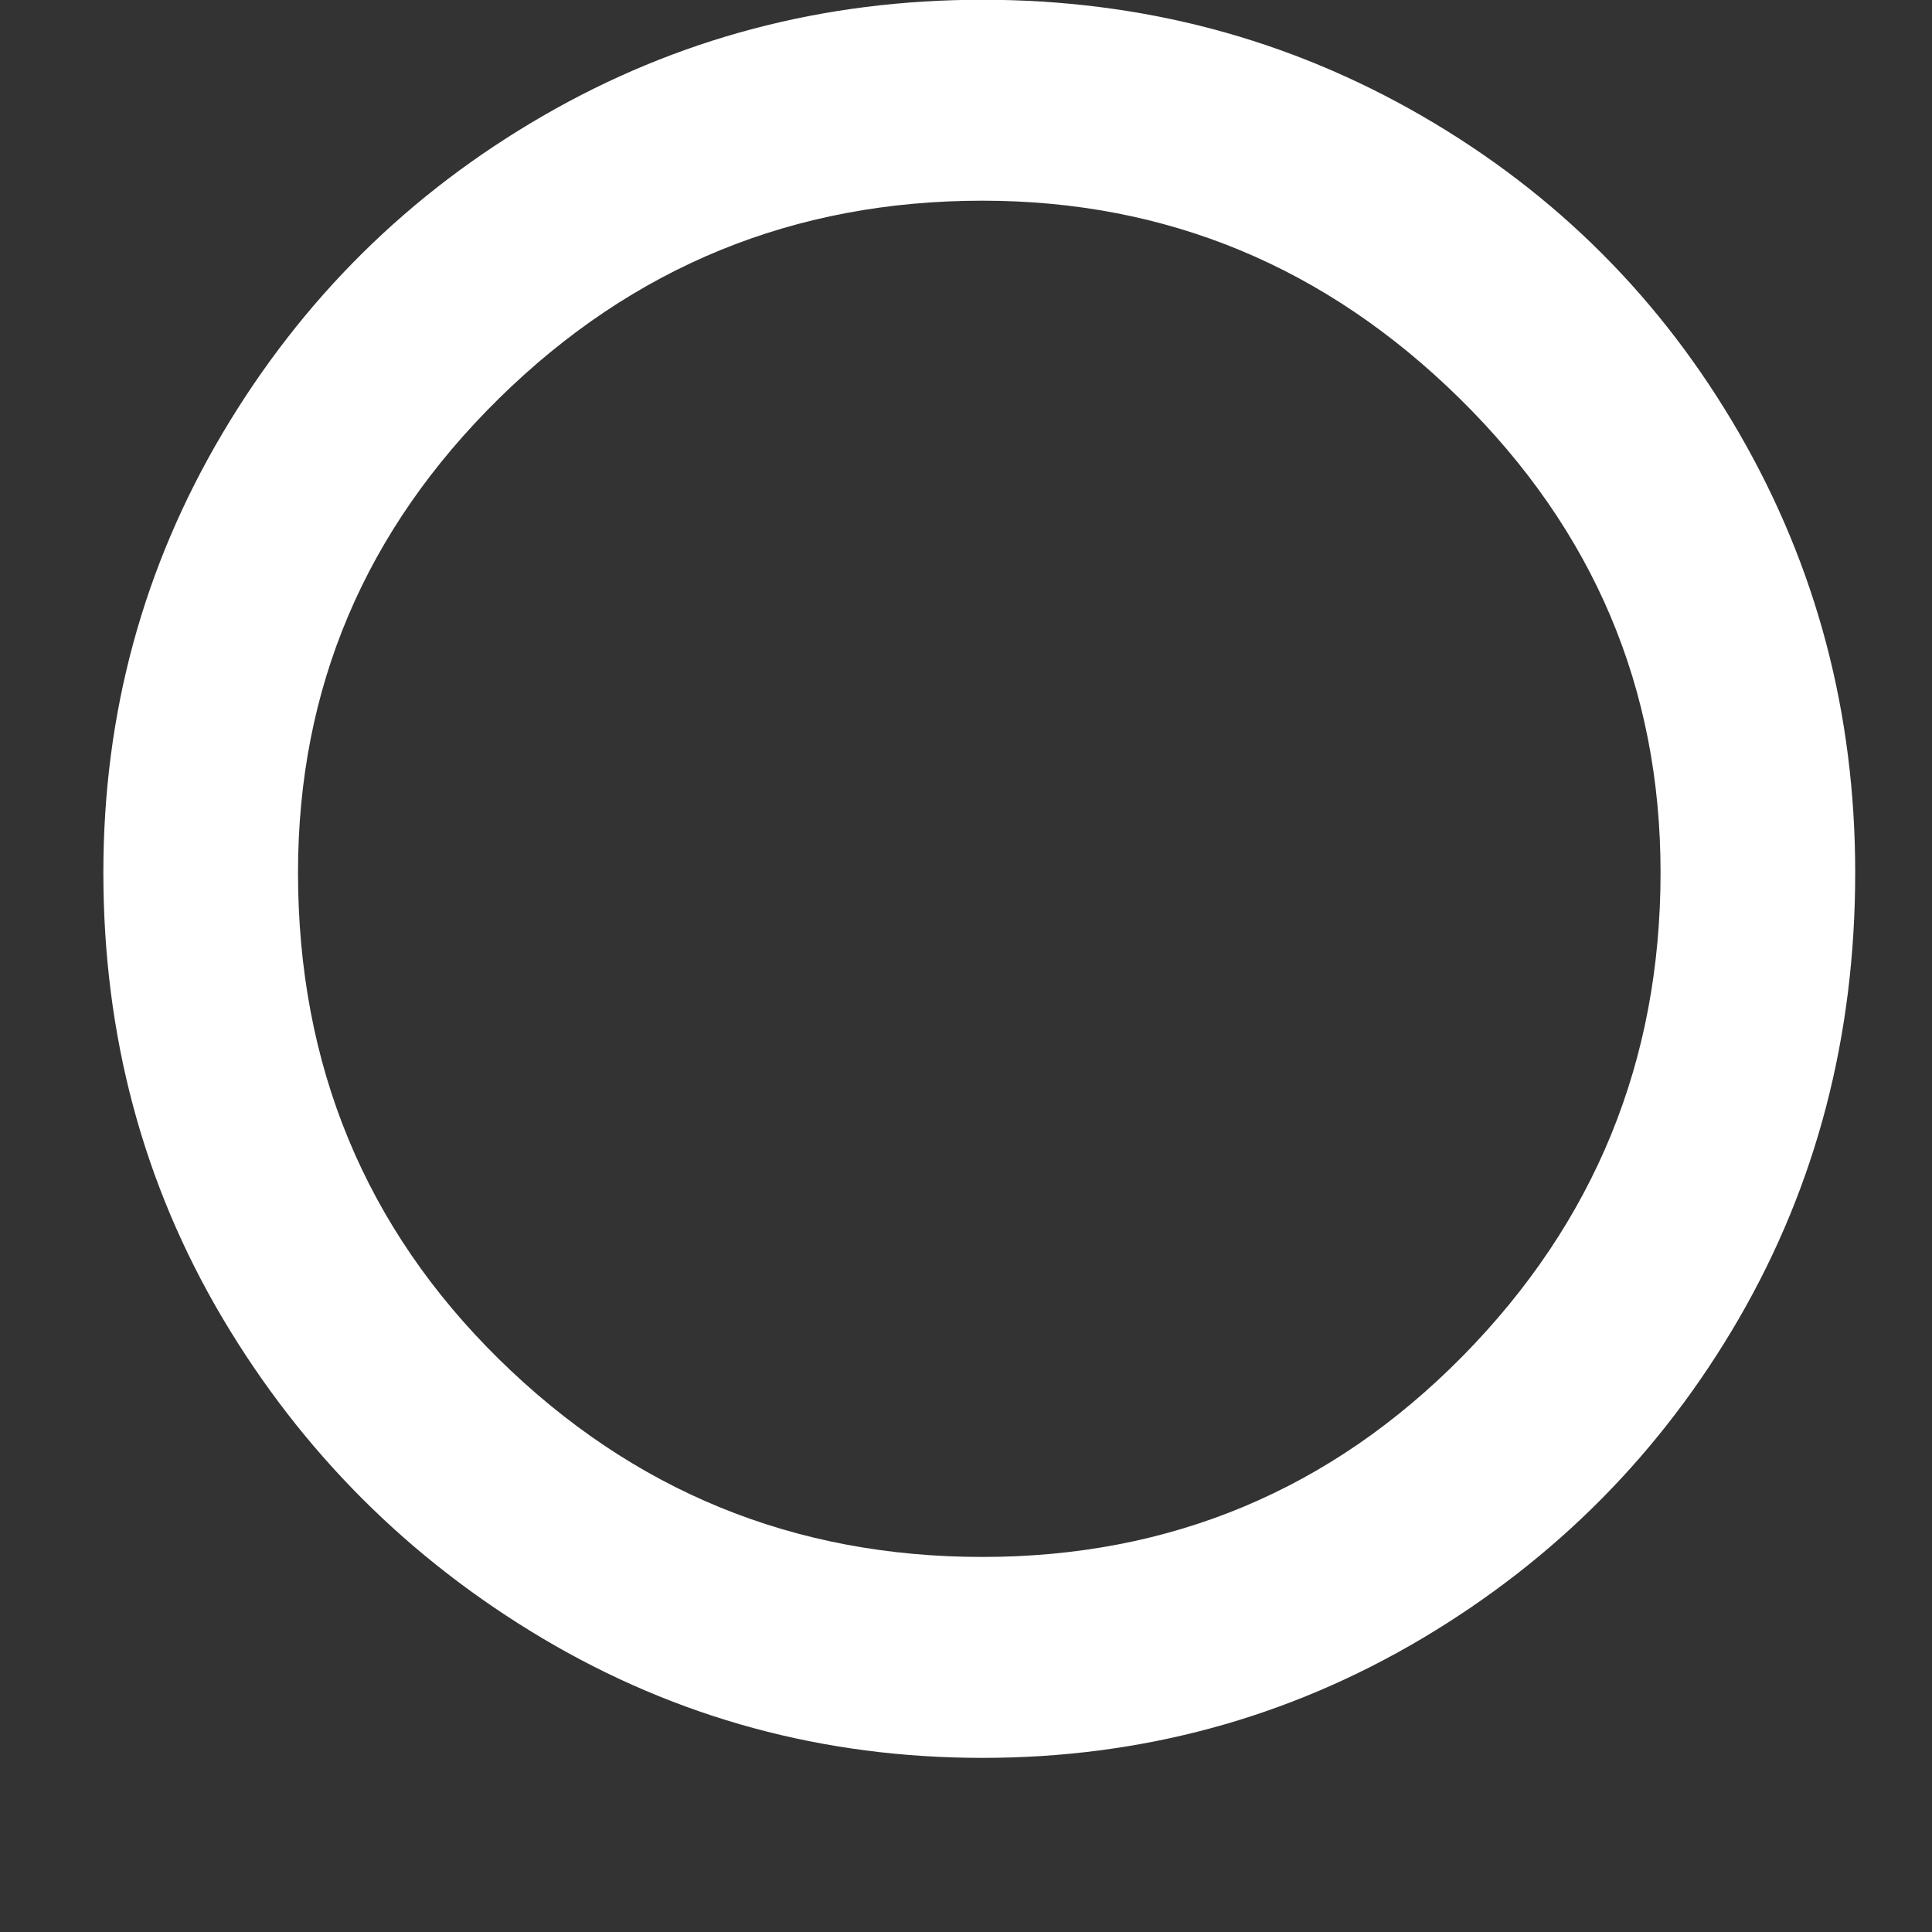 <svg
 xmlns="http://www.w3.org/2000/svg"
 xmlns:xlink="http://www.w3.org/1999/xlink"
 width="8px" height="8px">
<rect width="100%" height="100%" fill="#333333" stroke="none"/>
<path fill-rule="evenodd"  fill="rgb(255, 255, 255)"
 d="M4.068,7.279 C4.727,7.279 5.333,7.114 5.888,6.785 C6.443,6.455 6.880,6.013 7.201,5.459 C7.522,4.904 7.682,4.289 7.682,3.613 C7.682,2.954 7.522,2.348 7.201,1.793 C6.880,1.238 6.443,0.801 5.888,0.480 C5.333,0.159 4.727,-0.001 4.068,-0.001 C3.409,-0.001 2.803,0.159 2.248,0.480 C1.693,0.801 1.251,1.238 0.922,1.793 C0.593,2.348 0.428,2.954 0.428,3.613 C0.428,4.289 0.593,4.904 0.922,5.459 C1.251,6.013 1.693,6.455 2.248,6.785 C2.803,7.114 3.409,7.279 4.068,7.279 L4.068,7.279 ZM4.068,6.447 C3.288,6.447 2.621,6.174 2.066,5.628 C1.511,5.082 1.234,4.410 1.234,3.613 C1.234,2.850 1.511,2.196 2.066,1.650 C2.621,1.104 3.288,0.831 4.068,0.831 C4.831,0.831 5.489,1.104 6.044,1.650 C6.599,2.196 6.876,2.850 6.876,3.613 C6.876,4.393 6.603,5.060 6.057,5.615 C5.511,6.169 4.848,6.447 4.068,6.447 L4.068,6.447 Z"/>
</svg>